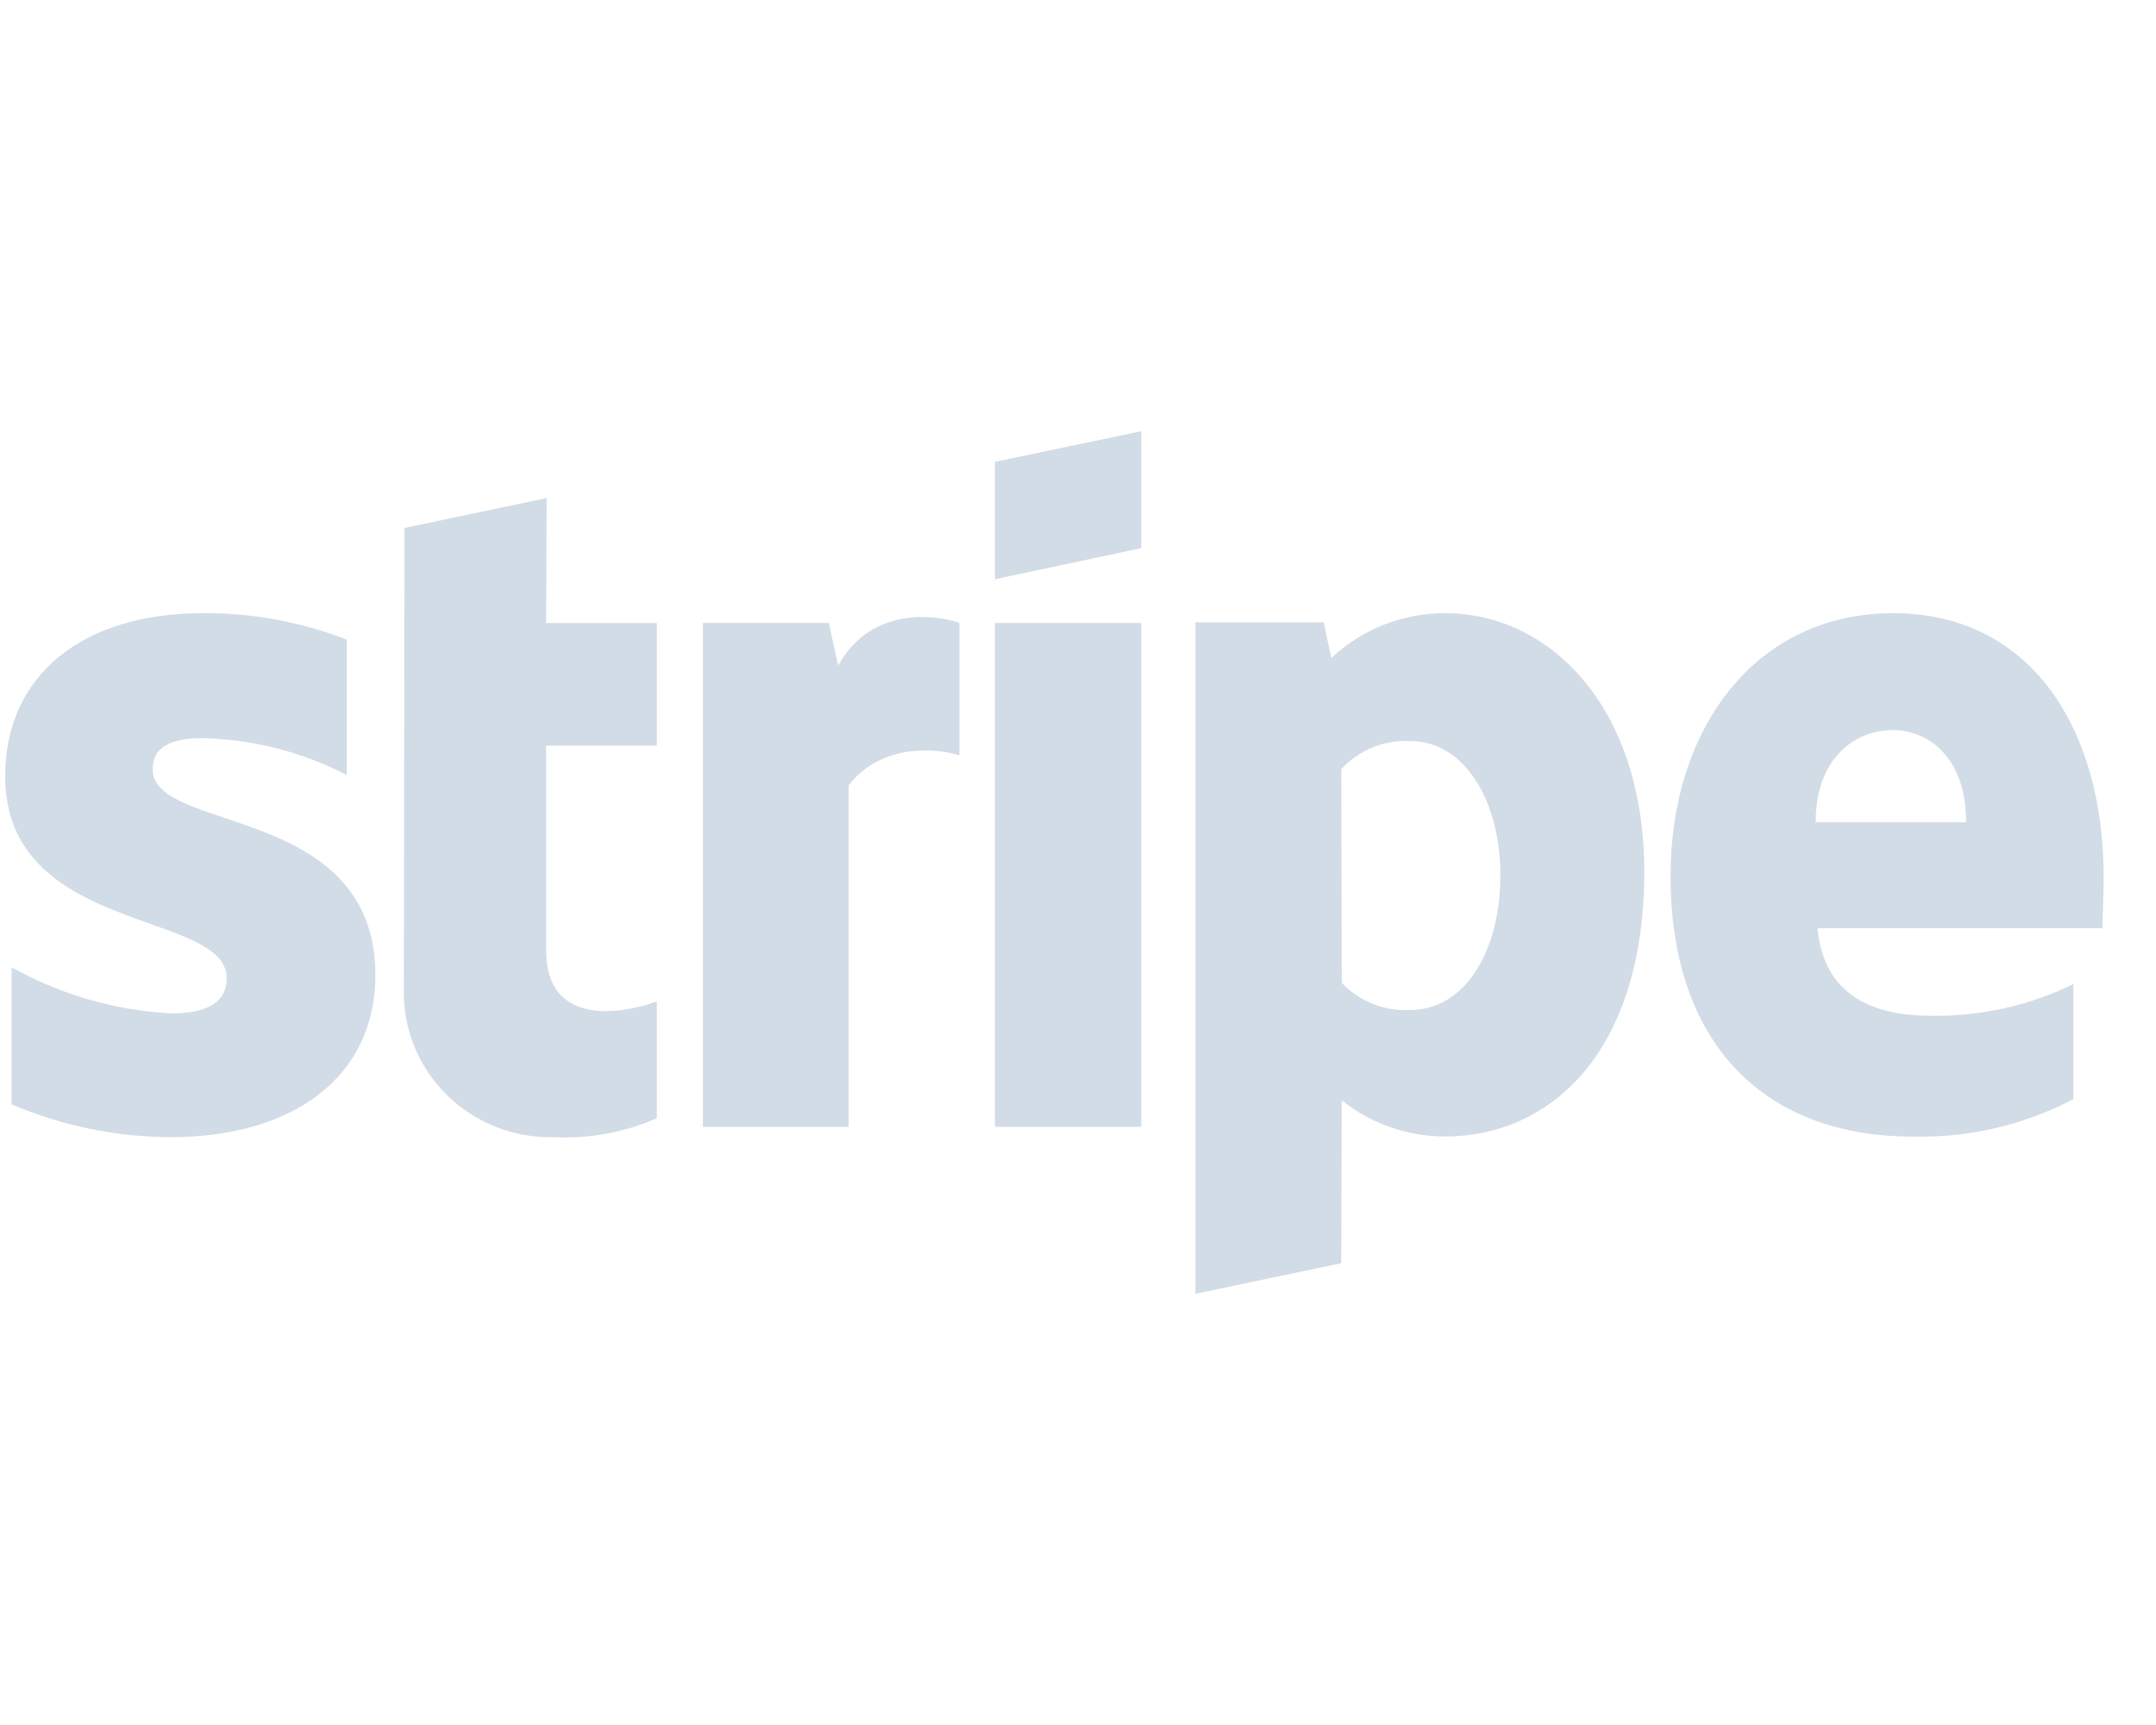 <svg width="50" height="40" viewBox="0 0 50 40" fill="none" xmlns="http://www.w3.org/2000/svg">
<path fill-rule="evenodd" clip-rule="evenodd" d="M48.786 20.334C48.786 16.916 47.11 14.219 43.906 14.219C40.689 14.219 38.742 16.916 38.742 20.307C38.742 24.326 41.041 26.355 44.339 26.355C45.642 26.391 46.932 26.092 48.084 25.487V22.819C47.055 23.322 45.919 23.574 44.771 23.554C43.46 23.554 42.298 23.1 42.149 21.524H48.76C48.759 21.349 48.786 20.654 48.786 20.334ZM42.108 19.065C42.108 17.557 43.04 16.929 43.893 16.929C44.717 16.929 45.596 17.557 45.596 19.065H42.108Z" fill="#D2DCE6"/>
<path fill-rule="evenodd" clip-rule="evenodd" d="M33.524 14.219C32.538 14.215 31.588 14.587 30.874 15.259L30.698 14.431H27.724V30L31.104 29.292L31.117 25.514C31.794 26.056 32.639 26.352 33.51 26.354C35.93 26.354 38.133 24.431 38.133 20.198C38.12 16.328 35.889 14.219 33.524 14.219ZM32.714 23.419C32.417 23.437 32.121 23.39 31.845 23.281C31.57 23.173 31.321 23.006 31.118 22.792L31.105 17.838C31.306 17.617 31.556 17.444 31.834 17.33C32.112 17.217 32.413 17.167 32.714 17.184C33.944 17.184 34.795 18.544 34.795 20.295C34.795 22.083 33.956 23.419 32.712 23.419H32.714Z" fill="#D2DCE6"/>
<path fill-rule="evenodd" clip-rule="evenodd" d="M23.074 13.431L26.467 12.711V10L23.074 10.708V13.431Z" fill="#D2DCE6"/>
<path d="M26.467 14.446H23.074V26.129H26.467V14.446Z" fill="#D2DCE6"/>
<path fill-rule="evenodd" clip-rule="evenodd" d="M19.437 15.434L19.221 14.445H16.301V26.129H19.68V18.211C20.478 17.183 21.83 17.371 22.249 17.516V14.445C21.817 14.285 20.235 13.992 19.437 15.434Z" fill="#D2DCE6"/>
<path fill-rule="evenodd" clip-rule="evenodd" d="M12.678 11.549L9.38 12.243L9.366 22.938C9.355 23.394 9.439 23.847 9.611 24.27C9.784 24.693 10.042 25.076 10.37 25.398C10.697 25.719 11.088 25.97 11.517 26.137C11.947 26.305 12.406 26.384 12.867 26.369C13.68 26.407 14.49 26.256 15.233 25.929V23.218C14.801 23.392 12.665 24.006 12.665 22.03V17.29H15.233V14.446H12.665L12.678 11.549Z" fill="#D2DCE6"/>
<path fill-rule="evenodd" clip-rule="evenodd" d="M3.54 17.837C3.54 17.317 3.973 17.117 4.689 17.117C5.859 17.141 7.006 17.434 8.042 17.972V14.833C6.975 14.417 5.836 14.209 4.689 14.219C1.945 14.219 0.12 15.634 0.12 17.998C0.12 21.683 5.257 21.096 5.257 22.684C5.257 23.299 4.716 23.499 3.961 23.499C2.664 23.429 1.4 23.063 0.27 22.431V25.609C1.436 26.106 2.691 26.365 3.961 26.369C6.773 26.369 8.706 24.993 8.706 22.603C8.691 18.625 3.54 19.333 3.54 17.837Z" fill="#D2DCE6"/>
</svg>

